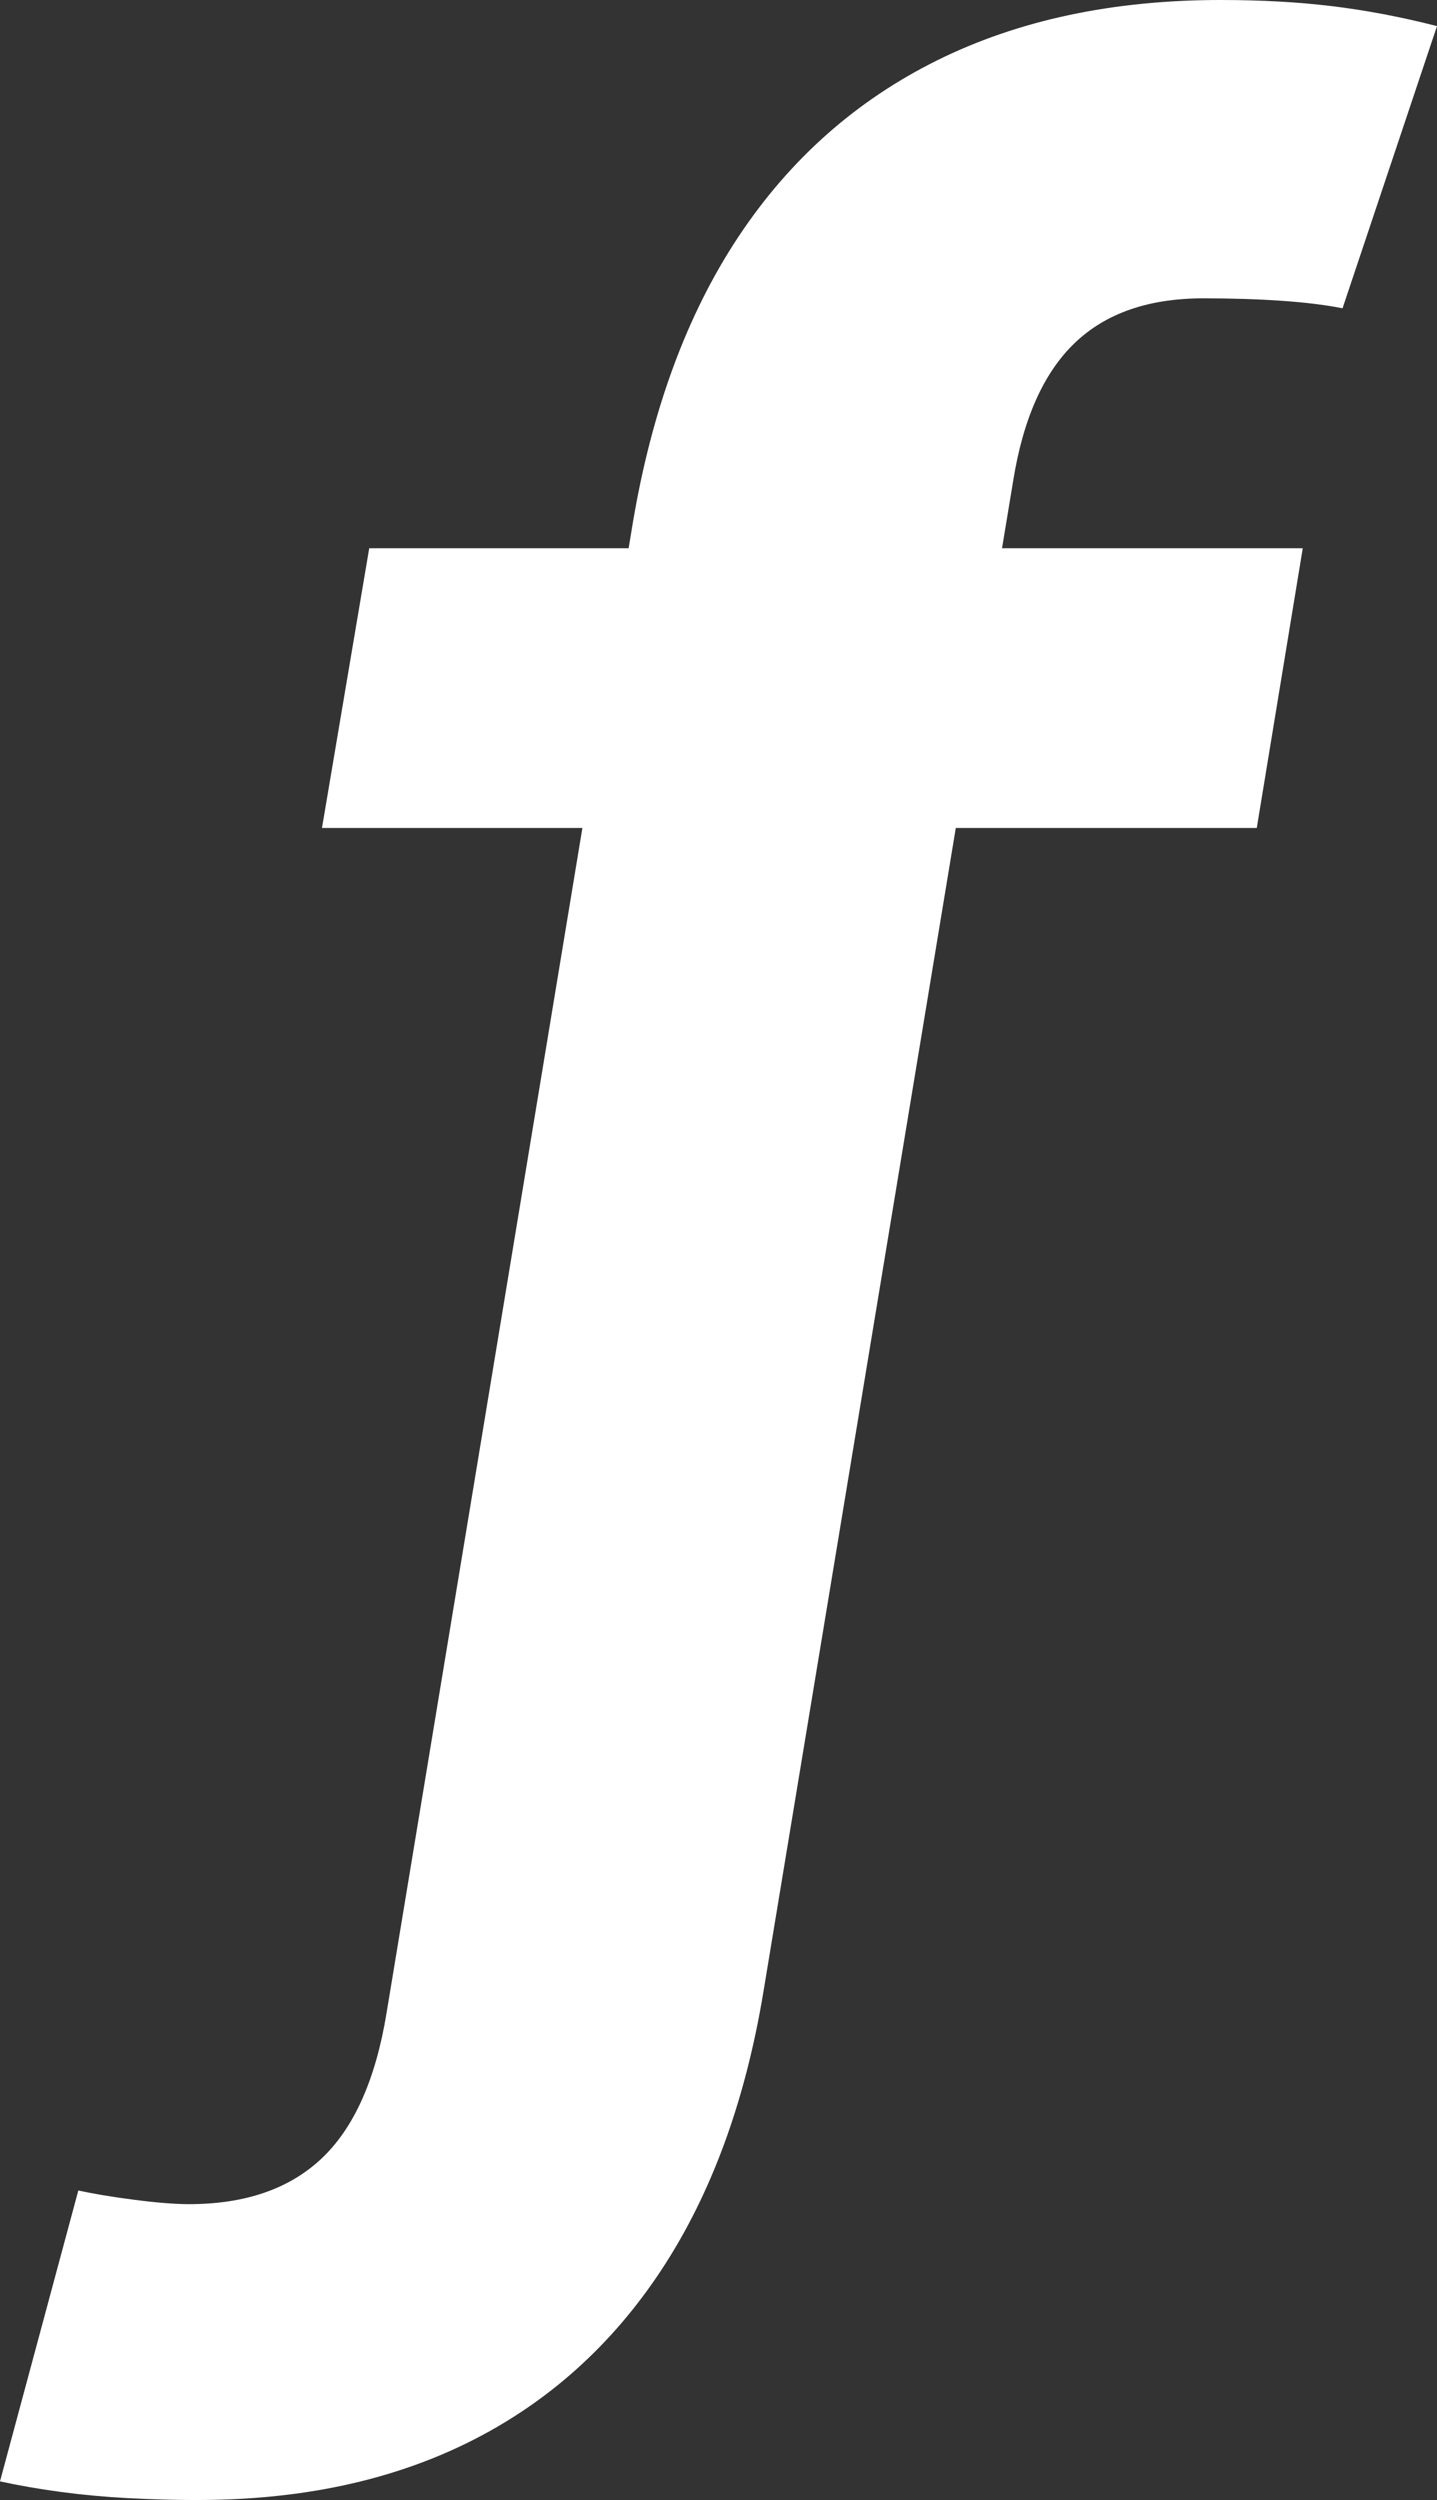 <?xml version="1.0" encoding="UTF-8"?>
<svg id="Layer_1" xmlns="http://www.w3.org/2000/svg" viewBox="0 0 731.53 1272.59">
  <rect x="0" y="0" width="731.53" height="1272.59" fill="#333333" stroke="none"/>
  <defs>
    <style>
      .cls-1 {
        fill: #fff;
      }
    </style>
  </defs>
  <path class="cls-1" d="M100.62,1272.59c-11.39,0-23.09-.33-35.12-.95-12.02-.64-23.52-1.7-34.48-3.16-10.97-1.48-21.3-3.28-31.02-5.39l39.88-148.08c7.59,1.69,17.09,3.27,28.47,4.75,11.41,1.47,20.69,2.22,27.84,2.22,28.69,0,51.25-7.81,67.7-23.41,16.45-15.62,27.42-40.3,32.92-74.05l125.3-758.11c9.69-57.8,27.62-106.42,53.78-145.86s59.91-69.39,101.25-89.86S566.58,0,621.42,0c20.67,0,39.66,1.06,56.95,3.17s35.02,5.48,53.16,10.12l-48.09,143.64c-8.44-1.69-18.67-2.95-30.69-3.8-12.03-.84-25.42-1.27-40.19-1.27-27.84,0-49.69,7.59-65.5,22.78s-26.25,38.61-31.31,70.25l-127.2,769.5c-9.28,55.69-26.58,102.72-51.89,141.12-25.31,38.38-57.8,67.48-97.45,87.33-39.66,19.81-85.86,29.73-138.58,29.73ZM663.19,279.08l-23.41,142.38H163.91l24.05-142.38h475.23Z"/>
</svg>